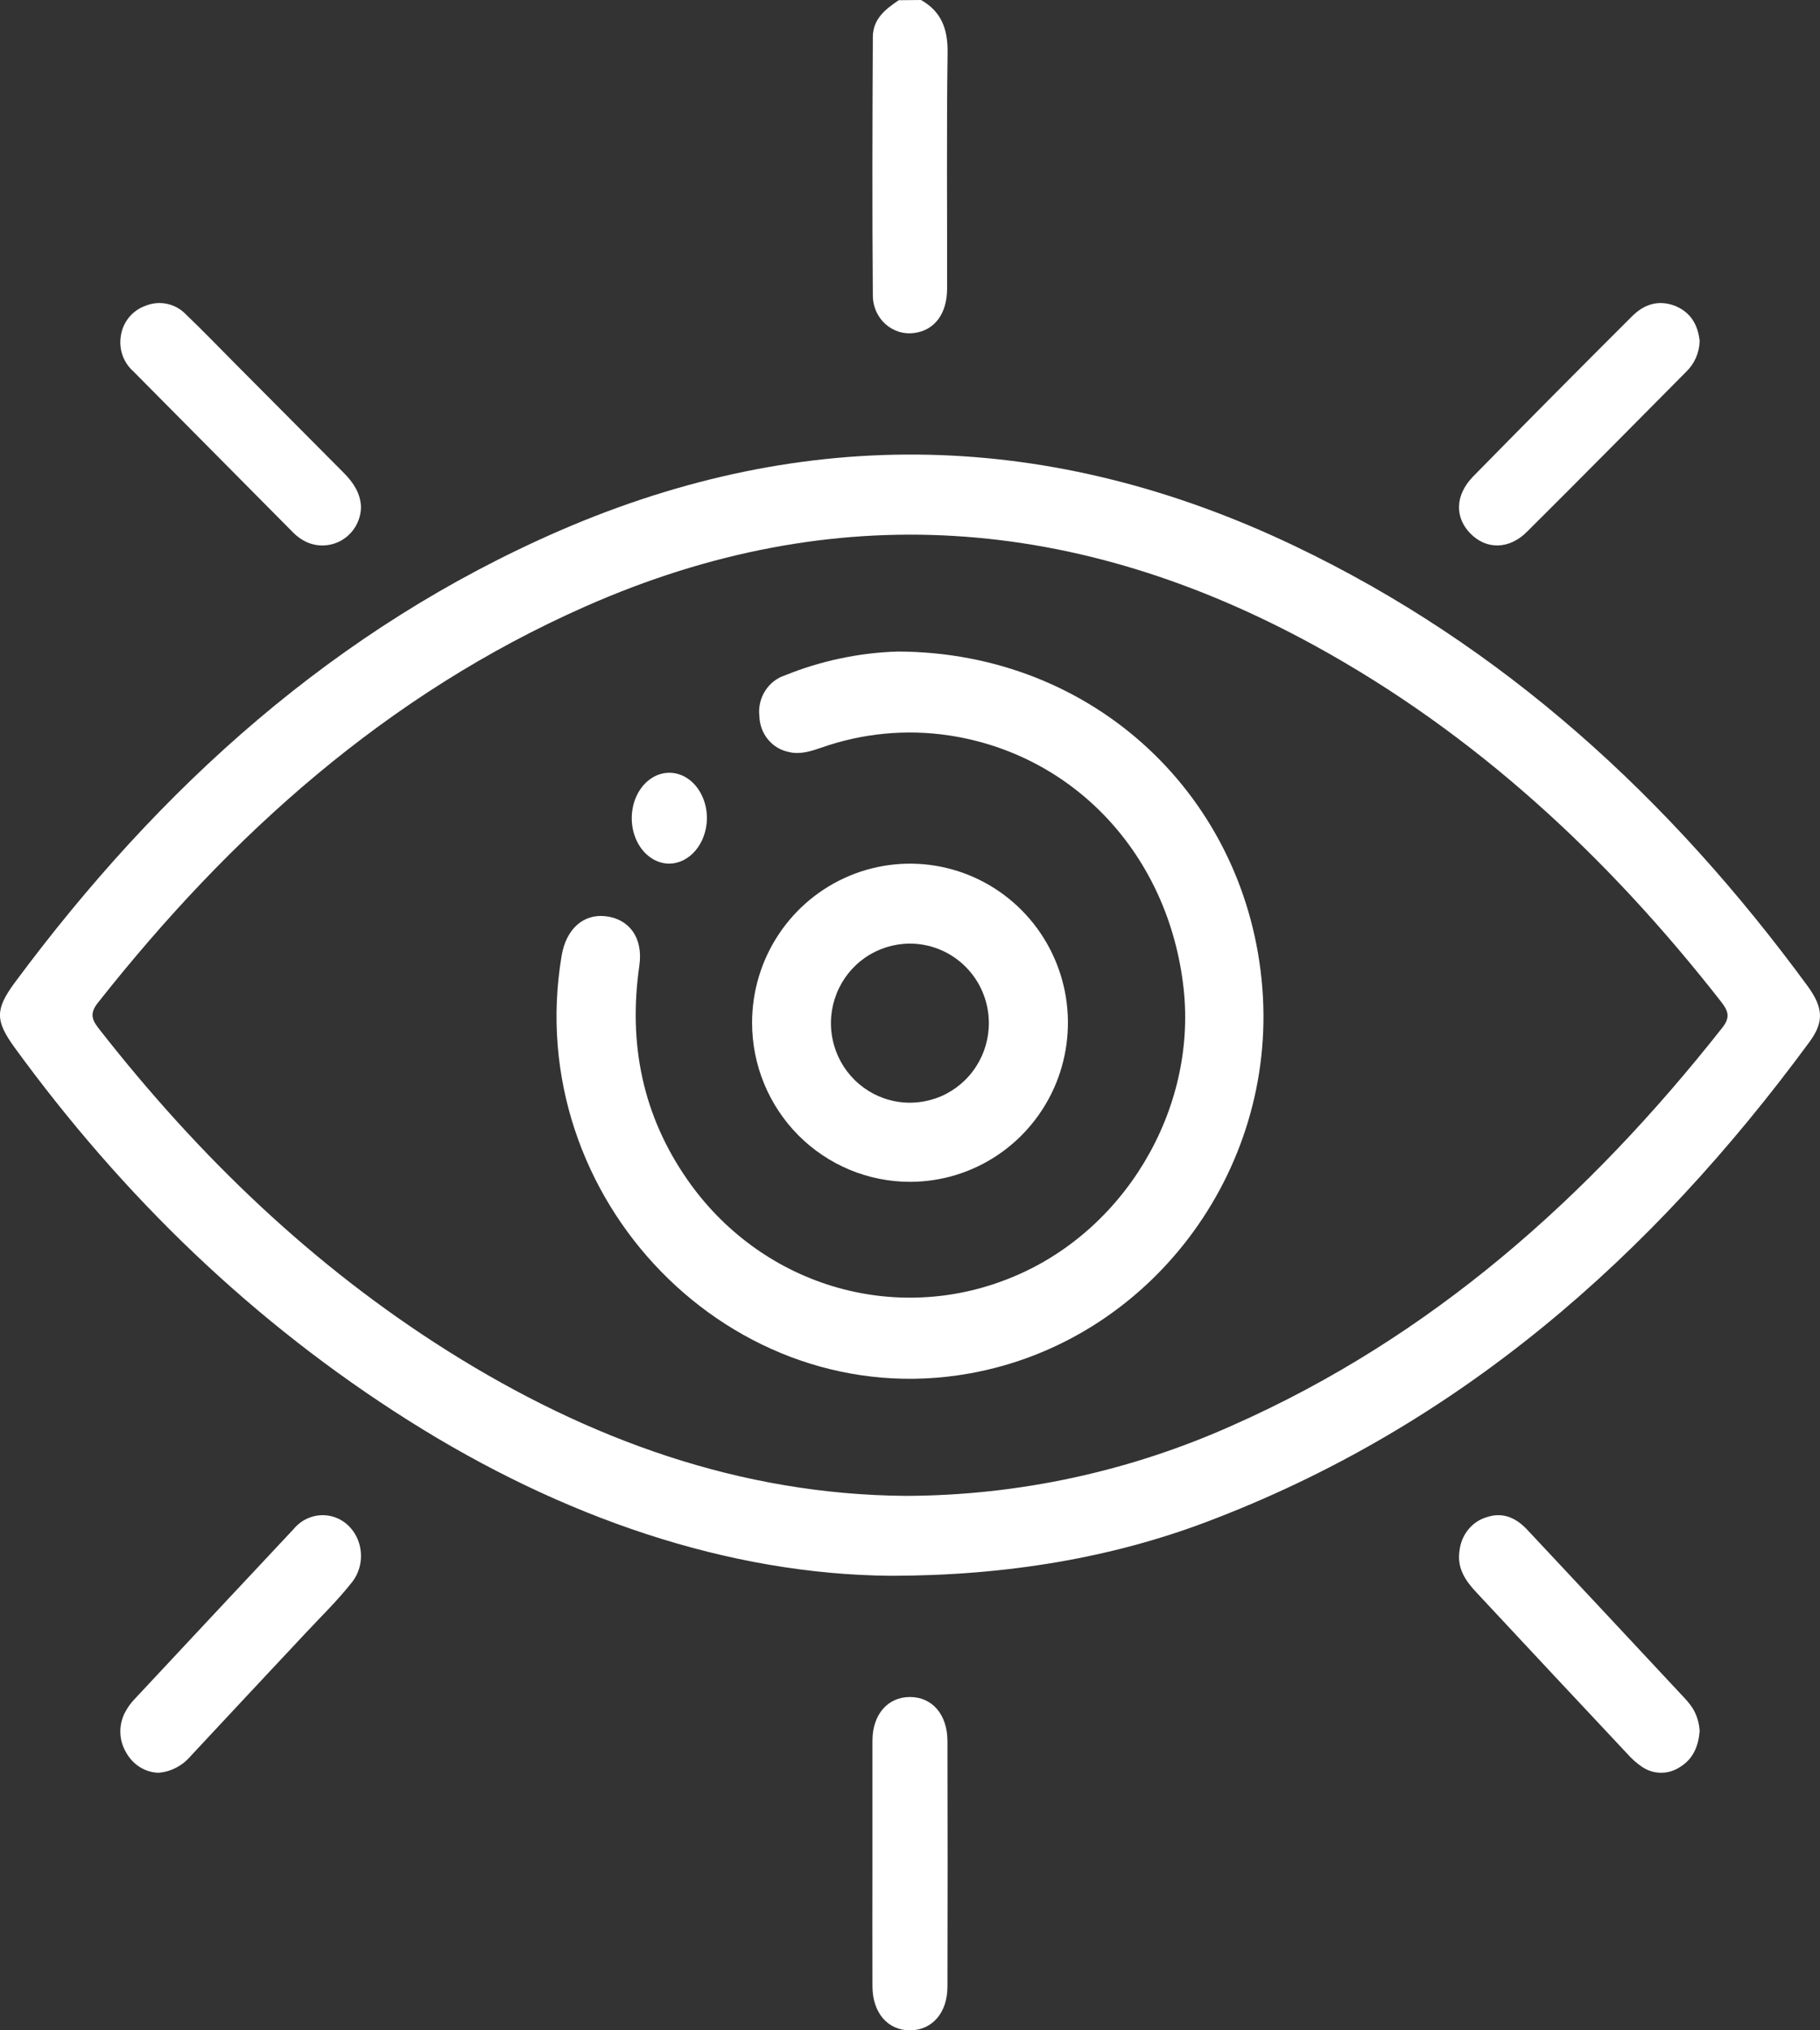 <svg xmlns="http://www.w3.org/2000/svg" width="52" height="58" viewBox="0 0 52 58" fill="none"><rect x="0" y="0" width="52" height="58" fill="#333333" stroke="none"/><path d="M26.314 0C26.89 0.325 27.083 0.821 27.074 1.502C27.043 3.749 27.064 5.994 27.06 8.241C27.06 8.962 26.704 9.434 26.125 9.512C25.98 9.533 25.831 9.522 25.689 9.479C25.548 9.436 25.417 9.363 25.305 9.264C25.192 9.165 25.102 9.042 25.038 8.904C24.975 8.765 24.941 8.615 24.938 8.462C24.918 5.994 24.926 3.527 24.938 1.065C24.938 0.537 25.301 0.262 25.678 0.006L26.314 0Z" fill="white"></path><path d="M25.453 45.015C20.806 44.977 16.069 43.353 11.691 40.592C7.244 37.788 3.519 34.187 0.416 29.923C-0.137 29.159 -0.141 28.838 0.416 28.078C4.566 22.48 9.585 17.945 15.995 15.158C23.04 12.103 30.053 12.291 36.967 15.586C42.96 18.442 47.714 22.81 51.636 28.155C52.098 28.785 52.122 29.19 51.696 29.769C47.177 35.914 41.645 40.769 34.462 43.48C31.779 44.492 28.786 45.013 25.453 45.015ZM25.881 42.732C29.1 42.723 32.283 42.035 35.227 40.713C40.899 38.202 45.392 34.2 49.215 29.35C49.452 29.045 49.366 28.867 49.175 28.617C45.938 24.478 42.163 20.964 37.557 18.44C30.796 14.734 23.85 14.176 16.729 17.323C11.071 19.821 6.602 23.824 2.79 28.655C2.524 28.993 2.665 29.182 2.864 29.436C5.682 33.032 8.928 36.158 12.787 38.59C16.822 41.131 21.165 42.697 25.878 42.732H25.881Z" fill="white"></path><path d="M24.927 53.209C24.927 52.048 24.927 50.886 24.927 49.726C24.927 48.974 25.368 48.476 26.001 48.478C26.634 48.479 27.067 48.977 27.07 49.732C27.076 52.073 27.076 54.413 27.07 56.752C27.07 57.504 26.626 58.002 25.995 58C25.364 57.998 24.932 57.503 24.927 56.746C24.923 55.568 24.927 54.388 24.927 53.209Z" fill="white"></path><path d="M10.314 14.482C10.312 14.672 10.261 14.859 10.167 15.024C10.073 15.189 9.938 15.327 9.776 15.425C9.613 15.523 9.429 15.576 9.24 15.582C9.051 15.587 8.864 15.543 8.697 15.454C8.584 15.394 8.48 15.316 8.388 15.225C6.862 13.687 5.334 12.147 3.805 10.604C3.667 10.481 3.563 10.325 3.501 10.15C3.439 9.974 3.423 9.786 3.452 9.603C3.478 9.409 3.557 9.227 3.678 9.075C3.8 8.923 3.961 8.807 4.143 8.741C4.341 8.657 4.559 8.635 4.769 8.679C4.98 8.723 5.171 8.831 5.319 8.988C5.797 9.446 6.257 9.922 6.723 10.392C7.761 11.434 8.799 12.478 9.836 13.522C10.095 13.79 10.299 14.084 10.314 14.482Z" fill="white"></path><path d="M48.562 9.739C48.558 9.906 48.521 10.07 48.454 10.223C48.387 10.375 48.29 10.512 48.17 10.627C46.657 12.15 45.15 13.679 43.625 15.194C43.113 15.703 42.465 15.703 42.012 15.242C41.559 14.78 41.572 14.143 42.087 13.614C43.591 12.081 45.104 10.557 46.624 9.041C46.975 8.687 47.395 8.552 47.876 8.745C48.313 8.931 48.512 9.286 48.562 9.739Z" fill="white"></path><path d="M4.528 50.642C4.338 50.637 4.152 50.58 3.989 50.476C3.826 50.372 3.69 50.224 3.595 50.048C3.493 49.872 3.438 49.669 3.438 49.462C3.438 49.255 3.493 49.052 3.595 48.876C3.661 48.758 3.74 48.65 3.831 48.553C5.347 46.929 6.864 45.307 8.382 43.688C8.504 43.539 8.658 43.426 8.831 43.358C9.004 43.289 9.19 43.268 9.373 43.295C9.569 43.323 9.754 43.408 9.909 43.541C10.063 43.674 10.181 43.85 10.248 44.049C10.316 44.248 10.332 44.464 10.294 44.672C10.255 44.88 10.165 45.073 10.032 45.23C9.629 45.737 9.166 46.187 8.724 46.66C7.636 47.824 6.544 48.985 5.458 50.154C5.219 50.439 4.885 50.614 4.528 50.642Z" fill="white"></path><path d="M48.562 49.455C48.525 49.883 48.378 50.243 48.008 50.473C47.844 50.583 47.654 50.642 47.461 50.642C47.267 50.642 47.078 50.583 46.914 50.473C46.76 50.367 46.619 50.242 46.493 50.099C45.053 48.565 43.615 47.027 42.18 45.487C41.869 45.156 41.624 44.797 41.7 44.3C41.724 44.084 41.806 43.879 41.937 43.711C42.067 43.544 42.24 43.42 42.434 43.355C42.908 43.179 43.3 43.341 43.635 43.699C45.139 45.304 46.642 46.912 48.143 48.522C48.221 48.606 48.292 48.695 48.356 48.79C48.479 48.988 48.55 49.218 48.562 49.455Z" fill="white"></path><path d="M25.653 18.612C31.289 18.63 35.64 22.799 36.067 28.226C36.484 33.505 32.825 38.32 27.701 39.235C20.921 40.448 14.872 34.247 16.048 27.293C16.177 26.541 16.665 26.102 17.299 26.173C17.968 26.247 18.383 26.78 18.267 27.584C17.945 29.819 18.362 31.869 19.644 33.706C20.659 35.165 22.116 36.233 23.786 36.741C25.456 37.249 27.242 37.167 28.862 36.509C32.108 35.21 34.201 31.715 33.817 28.235C33.397 24.442 30.71 21.552 27.112 21.008C25.889 20.826 24.641 20.945 23.471 21.357C23.173 21.458 22.859 21.563 22.539 21.482C22.307 21.436 22.096 21.311 21.943 21.125C21.79 20.939 21.703 20.705 21.697 20.461C21.667 20.209 21.724 19.954 21.858 19.741C21.991 19.528 22.192 19.369 22.427 19.293C23.456 18.876 24.547 18.646 25.653 18.612Z" fill="white"></path><path d="M21.488 29.216C21.488 28.317 21.752 27.439 22.248 26.692C22.744 25.944 23.449 25.362 24.273 25.018C25.098 24.674 26.005 24.584 26.88 24.759C27.756 24.934 28.56 25.367 29.191 26.003C29.822 26.638 30.252 27.448 30.426 28.33C30.6 29.211 30.51 30.125 30.169 30.956C29.827 31.786 29.249 32.496 28.507 32.995C27.765 33.495 26.892 33.761 26 33.761C24.803 33.761 23.655 33.282 22.809 32.43C21.963 31.578 21.488 30.422 21.488 29.216ZM25.974 26.956C25.528 26.961 25.093 27.099 24.724 27.352C24.355 27.606 24.07 27.964 23.904 28.382C23.737 28.799 23.697 29.257 23.79 29.697C23.881 30.137 24.101 30.54 24.421 30.854C24.74 31.168 25.145 31.38 25.584 31.462C26.023 31.545 26.476 31.494 26.887 31.317C27.297 31.14 27.646 30.844 27.889 30.466C28.132 30.089 28.259 29.648 28.253 29.198C28.245 28.597 28.001 28.023 27.574 27.603C27.147 27.183 26.572 26.95 25.974 26.956Z" fill="white"></path><path d="M19.127 24.672C18.913 24.672 18.704 24.596 18.527 24.453C18.349 24.309 18.211 24.105 18.13 23.866C18.049 23.628 18.029 23.365 18.072 23.112C18.114 22.859 18.219 22.628 18.371 22.447C18.523 22.266 18.717 22.144 18.927 22.097C19.137 22.049 19.353 22.079 19.549 22.181C19.745 22.283 19.912 22.453 20.027 22.671C20.143 22.887 20.202 23.141 20.198 23.399C20.189 23.737 20.073 24.058 19.873 24.295C19.674 24.532 19.406 24.667 19.127 24.672Z" fill="white"></path></svg>